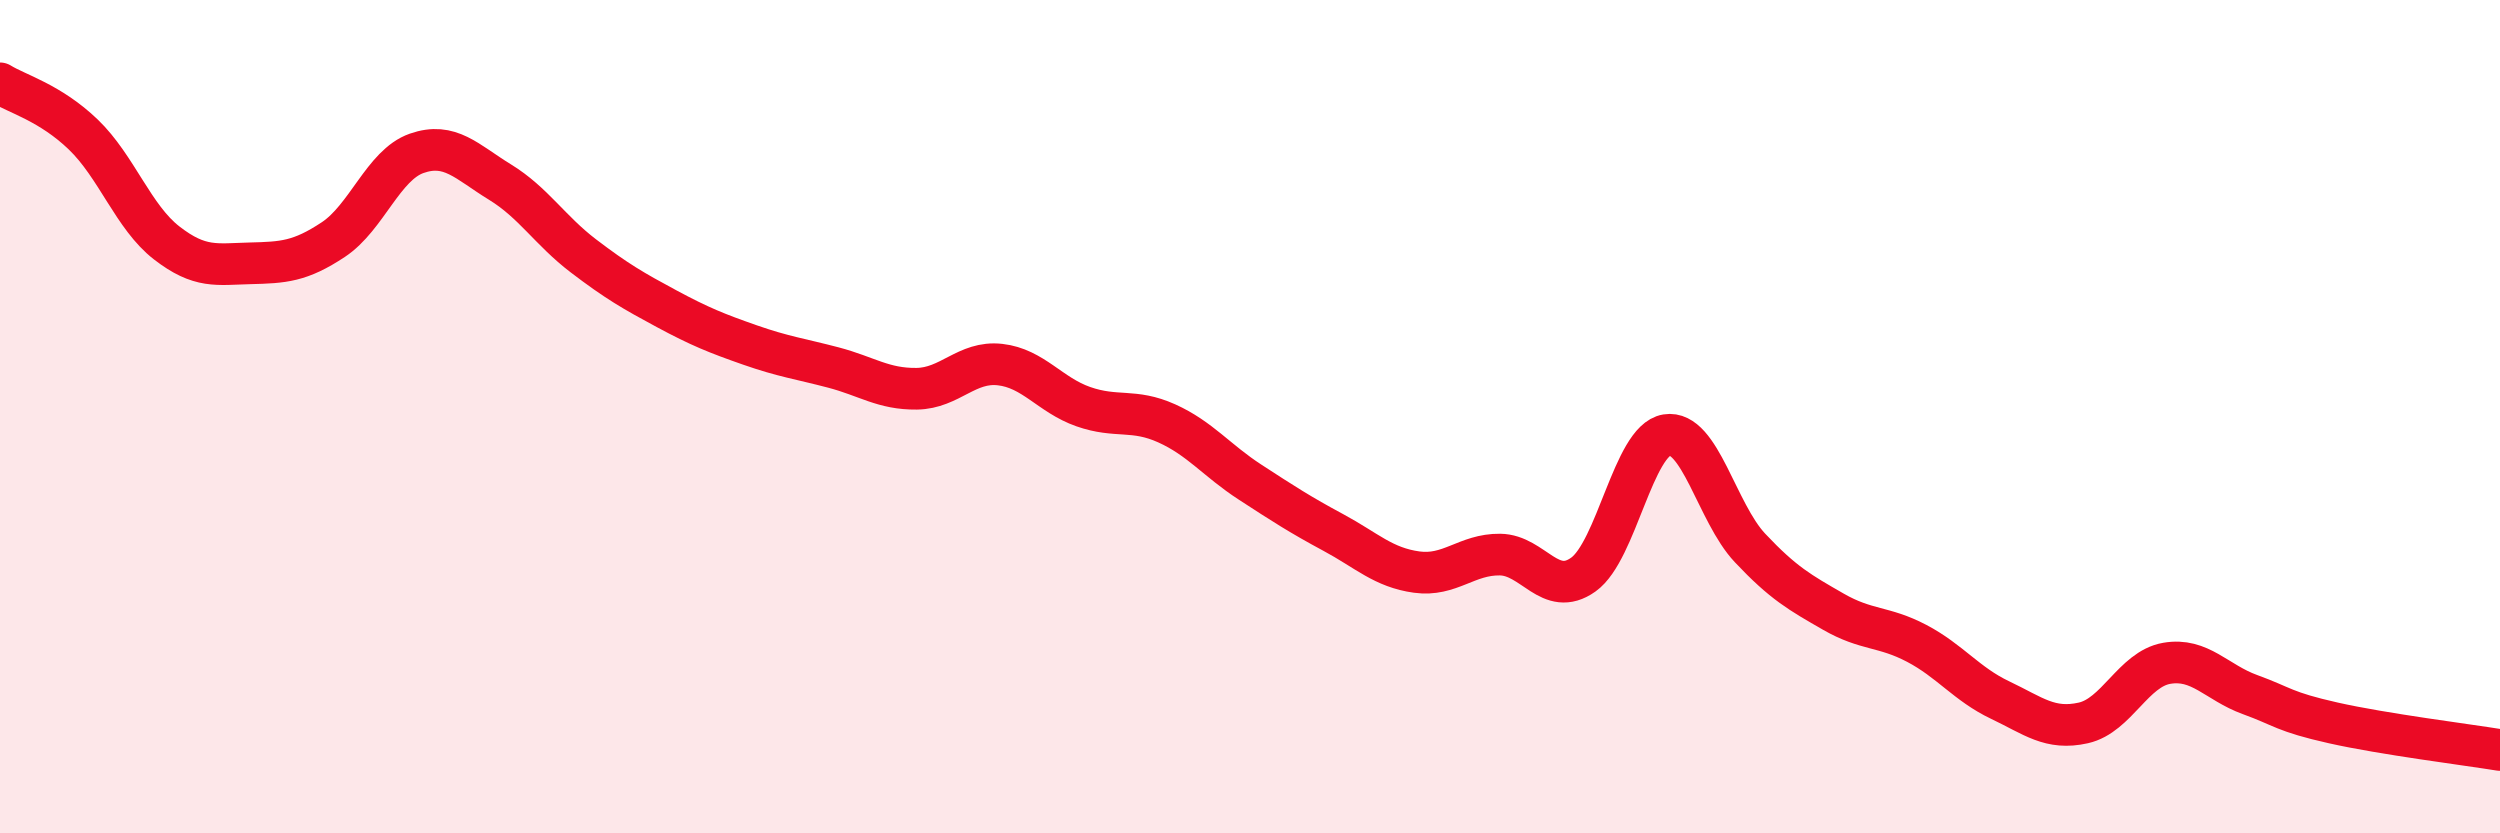 
    <svg width="60" height="20" viewBox="0 0 60 20" xmlns="http://www.w3.org/2000/svg">
      <path
        d="M 0,2 C 0.4,2.25 1.2,2.46 2,3.23 C 2.8,4 3.2,5.21 4,5.83 C 4.8,6.45 5.2,6.34 6,6.32 C 6.8,6.3 7.2,6.28 8,5.75 C 8.8,5.22 9.2,3.96 10,3.68 C 10.8,3.4 11.2,3.88 12,4.37 C 12.8,4.86 13.2,5.53 14,6.14 C 14.8,6.75 15.2,6.98 16,7.41 C 16.8,7.84 17.2,8 18,8.28 C 18.8,8.56 19.2,8.61 20,8.82 C 20.8,9.03 21.2,9.34 22,9.33 C 22.8,9.32 23.2,8.66 24,8.75 C 24.8,8.84 25.2,9.48 26,9.76 C 26.8,10.04 27.2,9.8 28,10.16 C 28.8,10.52 29.2,11.05 30,11.57 C 30.8,12.09 31.2,12.35 32,12.78 C 32.8,13.21 33.2,13.62 34,13.73 C 34.8,13.84 35.2,13.3 36,13.31 C 36.8,13.32 37.2,14.36 38,13.79 C 38.8,13.22 39.2,10.57 40,10.44 C 40.8,10.31 41.2,12.3 42,13.15 C 42.8,14 43.2,14.22 44,14.68 C 44.8,15.14 45.2,15.02 46,15.44 C 46.8,15.86 47.2,16.42 48,16.8 C 48.8,17.18 49.2,17.53 50,17.35 C 50.8,17.17 51.2,16.06 52,15.92 C 52.8,15.78 53.2,16.38 54,16.67 C 54.8,16.96 54.8,17.08 56,17.35 C 57.2,17.62 59.2,17.87 60,18L60 20L0 20Z"
        fill="#EB0A25"
        opacity="0.1"
        stroke-linecap="round"
        stroke-linejoin="round"
      />
      <path
        d="M 0,2 C 0.4,2.25 1.2,2.46 2,3.23 C 2.8,4 3.2,5.21 4,5.83 C 4.8,6.45 5.2,6.34 6,6.32 C 6.8,6.3 7.2,6.28 8,5.75 C 8.8,5.22 9.2,3.96 10,3.68 C 10.8,3.4 11.2,3.88 12,4.37 C 12.8,4.86 13.2,5.53 14,6.14 C 14.8,6.75 15.2,6.98 16,7.41 C 16.8,7.84 17.2,8 18,8.28 C 18.8,8.56 19.2,8.61 20,8.82 C 20.8,9.03 21.2,9.34 22,9.33 C 22.8,9.32 23.2,8.66 24,8.75 C 24.8,8.84 25.2,9.48 26,9.76 C 26.8,10.04 27.2,9.8 28,10.16 C 28.8,10.52 29.2,11.05 30,11.57 C 30.8,12.09 31.2,12.35 32,12.78 C 32.8,13.21 33.2,13.62 34,13.73 C 34.8,13.84 35.2,13.3 36,13.31 C 36.8,13.32 37.2,14.36 38,13.79 C 38.8,13.22 39.2,10.57 40,10.44 C 40.8,10.31 41.2,12.3 42,13.15 C 42.8,14 43.2,14.22 44,14.68 C 44.8,15.14 45.2,15.02 46,15.44 C 46.8,15.86 47.2,16.42 48,16.8 C 48.8,17.18 49.2,17.53 50,17.35 C 50.8,17.17 51.2,16.06 52,15.92 C 52.8,15.78 53.2,16.38 54,16.67 C 54.8,16.96 54.8,17.08 56,17.35 C 57.2,17.62 59.2,17.87 60,18"
        stroke="#EB0A25"
        stroke-width="1"
        fill="none"
        stroke-linecap="round"
        stroke-linejoin="round"
      />
    </svg>
  